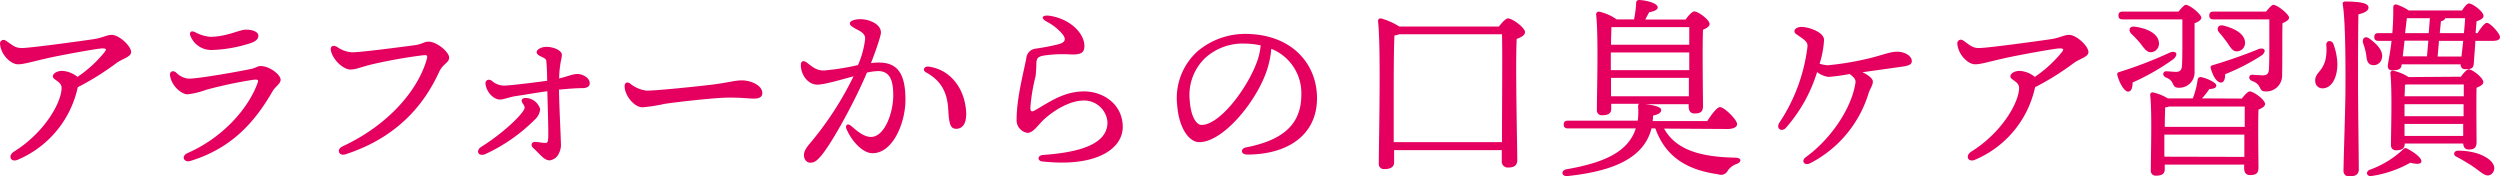 <svg xmlns="http://www.w3.org/2000/svg" viewBox="0 0 516.32 36.44"><defs><style>.cls-1{fill:#e50060;}</style></defs><g id="レイヤー_2" data-name="レイヤー 2"><g id="コンテンツエリア"><path class="cls-1" d="M16,18.28A21.07,21.07,0,0,1,3.64,33c-1.44.6-2.08-.84-.76-1.68C9.4,27.24,12.72,21,12.72,18.16c0-1.36-1.8-1.64-1.8-2.36s1-1.16,1.88-1.16A5.36,5.36,0,0,1,16,15.88,25.34,25.34,0,0,0,21.4,11c.68-.8.64-1-.28-1S13.68,11.2,11,11.76c-3.84.8-5.92,1.52-7.28,1.52C2.16,13.28.12,11.2,0,9a.74.74,0,0,1,1.2-.6C2.48,9.2,3,9.92,4.48,9.92c1.8,0,12.8-1.52,14.92-1.84,1.8-.28,2.68-.88,3.68-.88,1.48,0,4,2.28,4,3.56,0,1-1.8,1.36-3,2.24a55.87,55.87,0,0,1-8,5Z"/><path class="cls-1" d="M39,16.24c2.16,0,10.6-1.52,12.84-2,1-.2,1.32-.6,2-.6,1.8,0,4.12,1.76,4.12,2.84,0,.8-1.16,1.48-1.64,2.32-3.72,6.48-8.52,11.84-17,14.44-1.36.4-2-1-.56-1.64,7.4-3.24,12.56-9.32,14.4-14.36.24-.68.28-.88-.88-.76a91.27,91.27,0,0,0-9.76,2.08,15.87,15.87,0,0,1-3.8.92c-1.12,0-3.28-1.6-3.6-3.88-.12-.8.52-1.16,1.24-.64A4,4,0,0,0,39,16.24ZM43.4,7.6c3.44,0,6-1.48,7.44-1.48s2.52.52,2.52,1.24-.56,1.2-1.64,1.56a28.48,28.48,0,0,1-7.84,1.4,4.61,4.61,0,0,1-4.52-2.84c-.32-.72,0-1.28.92-.84A8.13,8.13,0,0,0,43.4,7.6Z"/><path class="cls-1" d="M72.68,10.8c1.92,0,9.4-1,12.8-1.44,1.84-.24,2.08-.76,3-.76,1.76,0,4.28,2.16,4.28,3.28s-1.24,1.2-2.08,3c-2.76,6-8,13.32-19.36,17-1.32.4-1.92-1-.6-1.64C79.88,26,86.12,19,88.08,12.44c.32-1.08.16-1.12-.92-1a102.75,102.75,0,0,0-10.64,1.92c-1.92.48-3,1-4.16,1-1.36,0-3.48-1.8-4-3.8-.24-1,.36-1.36,1.24-.88A6,6,0,0,0,72.68,10.8Z"/><path class="cls-1" d="M110.52,24.64a35.29,35.29,0,0,1-10.32,7.2c-1.36.56-2.08-.68-.8-1.52,3.68-2.28,7.76-5.84,8.8-7.64.24-.4.2-.72-.24-1.32-.56-.8,0-1.28,1.08-1.08a3.17,3.17,0,0,1,2.52,2.28A3.23,3.23,0,0,1,110.52,24.64ZM121.8,17.2c0,.64-.56,1-1.48,1-1.08,0-3,.12-4.88.32.08,4,.4,10,.4,11.12a3.59,3.59,0,0,1-.36,1.92,2.47,2.47,0,0,1-1.92,1.56c-1.16,0-1.76-1-3.48-2.6-.6-.6-.2-1.32.6-1.2.52,0,1.36.2,1.88.2s.56-.16.64-.76c.12-1-.08-6.8-.16-9.92-2.4.32-5.28.84-6.52,1-1.44.24-2.52.72-3.24.72-1.36,0-2.84-1.56-3-3.24-.12-.72.64-1.12,1.28-.64a3.89,3.89,0,0,0,2.56,1c1,0,5.72-.56,8.88-1,0-1.8-.08-3.08-.16-3.92,0-.48-.16-.64-.92-1s-1.08-.56-1.08-1c0-.56,1-1.08,2-1.08,1.56,0,3.2.76,3.2,1.64,0,.6-.24,1.24-.36,2.28a20.28,20.28,0,0,0-.2,2.6c1.76-.4,2.76-.92,3.76-.92S121.8,16,121.8,17.2Z"/><path class="cls-1" d="M133.56,18.72c2.12,0,11-.92,13.8-1.28,3.4-.44,4.32-.84,5.92-.84s4.16.92,4.16,2.64c0,.6-.4,1.12-1.64,1.12-1.48,0-2.24-.2-5.24-.2s-11.56,1-13.44,1.32a32.74,32.74,0,0,1-4.44.68c-1.72,0-3.68-2.48-3.68-4.36,0-.68.48-1,1.12-.56A6.58,6.58,0,0,0,133.56,18.72Z"/><path class="cls-1" d="M187,20.64c0,4.6-2.52,11-6.8,11-2.16,0-4.48-2.76-5.4-5.08-.24-.6.16-1.2.92-.6.92.72,2.48,2.32,4.16,2.32,2.8,0,4.6-4.92,4.6-8.6,0-2.52-.4-5-3.12-5a11.73,11.73,0,0,0-2.32.32c-2.2,5.32-7,14.24-9.44,17.16-.92,1.08-1.44,1.44-2.24,1.44s-1.32-.72-1.32-1.56.48-1.56,1.48-2.72a66.71,66.71,0,0,0,8.76-13.56c-2.84.76-6,1.72-7.48,1.72-2,0-3.4-2.12-3.4-4,0-.92.52-1.08,1.28-.52,1,.76,1.88,1.6,3.44,1.6a50.45,50.45,0,0,0,7.08-1.12A18.86,18.86,0,0,0,178.68,8c0-.84-.52-1.28-1.4-1.76-1.56-.8-1.76-1.08-1.76-1.4,0-.52,1-.88,2.16-.88,2,0,4.68,1.2,4.2,3.2-.36,1.48-1.16,3.72-2,5.88a11,11,0,0,1,1.52-.12C185.44,12.88,187,15.28,187,20.64Zm12.52,3.24c0,1.72-.84,2.72-2,2.72s-1.52-.76-1.68-4c-.2-3.68-1.6-6-4.56-7.64-.88-.48-.4-1.32.52-1.2C196.56,14.4,199.56,18.72,199.56,23.88Z"/><path class="cls-1" d="M215.44,32c7.36-.52,13.36-2.16,13.28-6.8a4.84,4.84,0,0,0-4.84-4.44c-3,0-6.24,2.08-8.16,3.8-1.36,1.24-2.28,2.88-3.52,2.88a2.64,2.64,0,0,1-2.24-2.8c0-4.36,1.48-9.88,2-12.6a2.17,2.17,0,0,1,2-2c1.36-.2,3.32-.56,4.56-.88,1.6-.4,1.64-1.12,1-2a10.76,10.76,0,0,0-3.4-2.72c-1.28-.72-.84-1.36.52-1.2,4.2.56,7.32,3.52,7.32,6.28,0,1.44-.8,1.8-2.92,1.72a25.56,25.56,0,0,0-5.72.28c-1,.24-1.2.56-1.28,1.44a25.73,25.73,0,0,1-.16,2.76,37.79,37.79,0,0,0-1.08,6.52c0,.64.16,1,.92.56,3-1.72,6-3.92,10.16-3.92,3.92,0,7.88,2.56,8,7.16s-5.28,8.52-16.48,7.32C214.28,33.36,214.08,32.12,215.44,32Z"/><path class="cls-1" d="M272,20.28c0,7.68-6.16,11.64-14.4,11.64-1.4,0-1.48-1.24-.24-1.48,6.92-1.36,11.4-4.28,11.4-10.84a9.86,9.86,0,0,0-6.2-9.52A19.29,19.29,0,0,1,261.48,15c-2.32,6.4-9,14.36-13.8,14.36-2.12,0-4.2-2.92-4.56-7.64a13,13,0,0,1,4.2-11.12A15.24,15.24,0,0,1,257.12,7C266.68,7,272,13.08,272,20.28ZM260.36,9.36A17.75,17.75,0,0,0,257,9a11.51,11.51,0,0,0-8.12,3,10.58,10.58,0,0,0-3.16,8.8c.2,3.08,1.28,5,2.44,5,3.84,0,9.6-7.8,11.48-13.16A12.49,12.49,0,0,0,260.36,9.36Z"/><path class="cls-1" d="M309.56,5.48c.64-.8,1.4-1.68,1.88-1.68.92,0,3.52,1.92,3.52,2.84,0,.64-.84,1.08-1.72,1.4-.28,5.64.12,22.16.12,25,0,1.24-.76,1.56-1.92,1.56a1.23,1.23,0,0,1-1.28-1.36V31H287.92v2.52c0,.92-.64,1.4-2,1.4a1.05,1.05,0,0,1-1.16-1.16c0-4.2.48-24-.16-29.4a.52.52,0,0,1,.6-.56A14.15,14.15,0,0,1,289,5.48Zm.64,23.88c0-6.48.12-19,0-22.28H289a5.6,5.6,0,0,1-1,.24c-.16,2.4-.16,10.36-.16,11.76l0,10.28Z"/><path class="cls-1" d="M343.68,26.56c2.52,4.56,7.88,5.88,14.8,6,1.28.08,1.2.92.24,1.28a3.89,3.89,0,0,0-1.84,1.32,1.56,1.56,0,0,1-2,.84c-6.36-.88-10.88-3.52-13-9.48h-.8c-1.6,6.36-8.36,8.88-17.32,9.84-1.28.16-1.48-1.16-.24-1.4,7.6-1.32,12.76-3.52,14.32-8.44h-14c-.52,0-.88-.16-.88-.8s.36-.8.88-.8h14.4a13.56,13.56,0,0,0,.08-2.88c0-.32,0-.52.28-.6h-5.84v1.08c0,.88-.64,1.28-1.84,1.28a1,1,0,0,1-1.12-1.12c0-3.4.36-15.36-.16-19.72a.58.58,0,0,1,.6-.56A10.15,10.15,0,0,1,333.88,4h3.6a23.64,23.64,0,0,0,.44-3.48c0-.32.28-.56.72-.52,1.68.12,3.72.72,3.72,1.52,0,.6-1,.88-1.76,1-.28.56-.56,1-.8,1.52h8.32c.56-.8,1.36-1.68,1.8-1.68.8,0,3.16,1.72,3.16,2.6,0,.52-.68.88-1.36,1.2-.16,3.72,0,13.84,0,15.76,0,1.24-.64,1.52-1.76,1.52-.92,0-1.2-.72-1.2-1.36v-.56h-9c1.44.12,3.32.52,3.32,1.16,0,.48-.28.88-1.68,1.2a9.83,9.83,0,0,1-.08,1.12h11.28c.88-1.36,2-2.88,2.64-2.88.84,0,3.52,2.56,3.52,3.52,0,.6-.76,1-2,1Zm-11-12.08h16.2V10.84h-16.2v3.64Zm.12-8.88c0,.72-.08,2.16-.08,3.64h16.16c0-1.48,0-2.8,0-3.64Zm-.08,14.28H348.8l0-3.8H332.72Z"/><path class="cls-1" d="M394.84,12.6c0,.8-.72,1-2.48,1.24s-5.12.72-7.72,1.08c1.32.6,2.16,1.36,2.16,1.92,0,.8-.64,1.6-.88,2.4a24.17,24.17,0,0,1-12.08,14.48c-1.2.6-1.92-.52-.92-1.24,5.2-3.76,9.48-10.08,10.28-15.36.12-.72-.32-1.16-1.2-1.84a34.66,34.66,0,0,1-4.36.6,4.8,4.8,0,0,1-2.36-1,31.39,31.39,0,0,1-6.4,11.48c-.88,1-2.16.24-1.4-1a36.12,36.12,0,0,0,5.8-15.6c.08-.76-.08-1.08-1-1.8S370.6,7,370.6,6.44s.76-.88,1.44-.88c1.52,0,4.68,1.08,4.68,2.68a20.28,20.28,0,0,1-.92,4.92,7,7,0,0,0,1.68.32,60.62,60.62,0,0,0,7.72-1.24c3.16-.68,5.08-1.6,6.72-1.56S394.84,11.64,394.84,12.6Z"/><path class="cls-1" d="M420.24,18.28A21.07,21.07,0,0,1,407.88,33c-1.44.6-2.08-.84-.76-1.68C413.64,27.24,417,21,417,18.16c0-1.36-1.8-1.64-1.8-2.36s1-1.16,1.88-1.16a5.36,5.36,0,0,1,3.16,1.24A25.34,25.34,0,0,0,425.64,11c.68-.8.64-1-.28-1s-7.44,1.2-10.16,1.76c-3.84.8-5.92,1.52-7.28,1.52-1.52,0-3.56-2.08-3.68-4.32a.74.74,0,0,1,1.2-.6c1.28.84,1.8,1.56,3.28,1.56,1.8,0,12.8-1.52,14.92-1.84,1.8-.28,2.68-.88,3.68-.88,1.48,0,4,2.28,4,3.56,0,1-1.8,1.36-3,2.24a55.87,55.87,0,0,1-8,5Z"/><path class="cls-1" d="M448.84,12.24a48,48,0,0,1-8.4,4.8c0,1-.2,1.8-.88,1.88s-1.76-1.44-2.28-3.44c-.08-.32.08-.52.4-.6a84.25,84.25,0,0,0,10.4-4C449.48,10.32,450,11.24,448.84,12.24ZM438.4,4c-.52,0-.88-.16-.88-.8s.36-.8.88-.8h11.52c.56-.68,1.2-1.4,1.48-1.4.92,0,3.24,2,3.24,2.64,0,.48-.64.88-1.4,1.16,0,2.52,0,6.48,0,10a3.15,3.15,0,0,1-3.28,3.32c-1.6,0-.64-1.36-2.64-2.12-.8-.36-.68-1.28.08-1.28.28,0,1.44.12,2,.12.84,0,1.16-.36,1.24-1.24.08-1.4.08-3.64.08-5.4V4Zm7.44,4.56a1.77,1.77,0,0,1-1.4,2.2c-1,.2-1.6-.76-2.36-1.76a22.71,22.71,0,0,0-1.88-2c-.72-.72-.44-1.68.76-1.48C443.28,5.84,445.48,6.8,445.84,8.52ZM463,20.36c.56-.72,1.24-1.48,1.64-1.48.8,0,3.16,1.72,3.16,2.6,0,.52-.68.88-1.36,1.16-.12,3.12,0,10.4,0,12,0,1.24-.64,1.52-1.76,1.52-.92,0-1.2-.72-1.2-1.36V34H447.08v1c0,.88-.6,1.28-1.8,1.28a1,1,0,0,1-1.08-1.12c0-2.92.28-11.68-.12-15.56a.48.48,0,0,1,.56-.52,10.48,10.48,0,0,1,3.08,1.24h5.16a17.3,17.3,0,0,0,1-3.88.58.58,0,0,1,.68-.52c1.24.24,3.12,1.12,3.16,1.68s-.44.72-1.44.8a13.93,13.93,0,0,1-1.52,1.92ZM448,22a5.16,5.16,0,0,1-.84.2c0,.76-.08,2.6-.08,4H463.6V22ZM463.52,32.4l0-4.6H447V28l0,4.36Zm4.48-30c.56-.68,1.2-1.4,1.48-1.4.92,0,3.28,2,3.28,2.64,0,.48-.64.84-1.36,1.16-.08,2.68,0,7-.08,10.72a3.26,3.26,0,0,1-3.44,3.36c-1.56,0-.6-1.4-2.76-2.16-.84-.32-.72-1.28,0-1.28.32,0,1.6.12,2.16.12.92,0,1.24-.32,1.32-1.24.08-1.48.08-3.84.08-5.72V4H457.16c-.52,0-.88-.16-.88-.8s.36-.8.88-.8ZM456.92,13.48c3.64-1.08,7.16-2.36,9.48-3.32,1.28-.48,1.8.36.76,1.24a42.71,42.71,0,0,1-7.6,3.92c0,.92-.2,1.64-.76,1.72-.8.12-1.68-1-2.24-3A.46.46,0,0,1,456.92,13.48Zm3-4.76c-.48-.64-1-1.36-1.6-2S458,5,459.2,5.28c2.16.56,4.2,1.56,4.44,3.24a1.75,1.75,0,0,1-1.52,2.08C461.08,10.72,460.64,9.72,459.92,8.72Z"/><path class="cls-1" d="M482.72,12.88c.12,2.68-.92,5.24-2.92,5.36a1.48,1.48,0,0,1-1.64-1.44c-.12-1.72,1.4-1.88,2.08-4.32a10,10,0,0,0,.2-3.24c0-.92,1.08-1,1.44-.24A12.84,12.84,0,0,1,482.72,12.88ZM487,17.76c0,2.92.16,15.56.16,17.24,0,.92-.6,1.44-1.92,1.44a1.11,1.11,0,0,1-1.24-1.2c0-1.84.4-13.56.4-16.64,0-1.72.12-13.64-.56-17.72-.08-.36.16-.56.52-.56,2.72,0,4.8.24,4.8,1.24,0,.68-.84,1.12-2.08,1.4C487,5.84,487,16.16,487,17.76ZM488.64,11a16.4,16.4,0,0,0-.6-2.12c-.24-.92.4-1.6,1.36-.88,1.56,1.16,3,2.64,2.48,4.2a1.72,1.72,0,0,1-2.24,1.16C488.76,13,488.8,12,488.64,11Zm11.44,22.4c-.12.6-1.28.48-2.28.2a23.13,23.13,0,0,1-8.08,2.76c-.84.12-1.28-.8-.36-1.28a19.73,19.73,0,0,0,6.92-4.2.66.66,0,0,1,.92-.16C498.52,31.4,500.24,32.64,500.08,33.4Zm11.6-26.56c.68-1.08,1.48-2.12,1.92-2.12.72,0,2.68,2.16,2.72,2.92,0,.6-.64.8-1.48.8h-3.6c-.12,1.92-.28,3.76-.32,4.56-.08,1.24-.6,1.28-1.72,1.28a.88.88,0,0,1-1-1H496v.16c-.08.84-.68,1.08-2,1.08-.6,0-.92-.4-.84-1.08s.52-2.76.76-5h-2.68c-.52,0-.88-.16-.88-.8s.36-.8.88-.8h2.84c.16-1.88.2-3.32.2-5.36,0-.44.32-.68.88-.48a10.42,10.42,0,0,1,2.32,1.16h11c.48-.72,1-1.44,1.44-1.44.76,0,3,1.68,3,2.56,0,.56-.72.88-1.44,1.12l-.2,2.44Zm-3.44,9c.56-.76,1.2-1.52,1.64-1.52.76,0,3,1.76,3,2.64,0,.52-.72.88-1.4,1.16-.08,2.76,0,9.84,0,11.24,0,1.24-.6,1.52-1.64,1.52-.84,0-1.08-.64-1.12-1.24H496.64v.12c0,.88-.6,1.28-1.76,1.28A1,1,0,0,1,493.8,30c0-2.84.28-11.08-.12-14.88a.48.48,0,0,1,.56-.52,9.37,9.37,0,0,1,3.2,1.32Zm-12-4.2h5l.28-3.24H496.6Zm12.6,5.8H497.08l-.4.08c0,.48,0,1.4-.08,2.36h12.24ZM496.6,24h12.2l0-2.48H496.6V24Zm0,4.08h12.12l0-2.48H496.6Zm.12-21.24h4.88l.24-3.08h-4.76Zm11.64,4.84c.12-1,.24-2.12.36-3.24h-5l-.28,3.24Zm-4.48-4.84h5c.08-1.12.2-2.2.24-3.08H505c-.08.32-.4.52-.88.64Zm10.92,26.92a1.57,1.57,0,0,1-.36,2.28c-.6.36-1.08.2-1.8-.28s-1.52-1.16-2.56-1.8-1.92-1.16-2.84-1.64c-.64-.28-.48-1.2.4-1.2C511.84,31.12,514.2,32.72,514.84,33.76Z"/></g></g></svg>